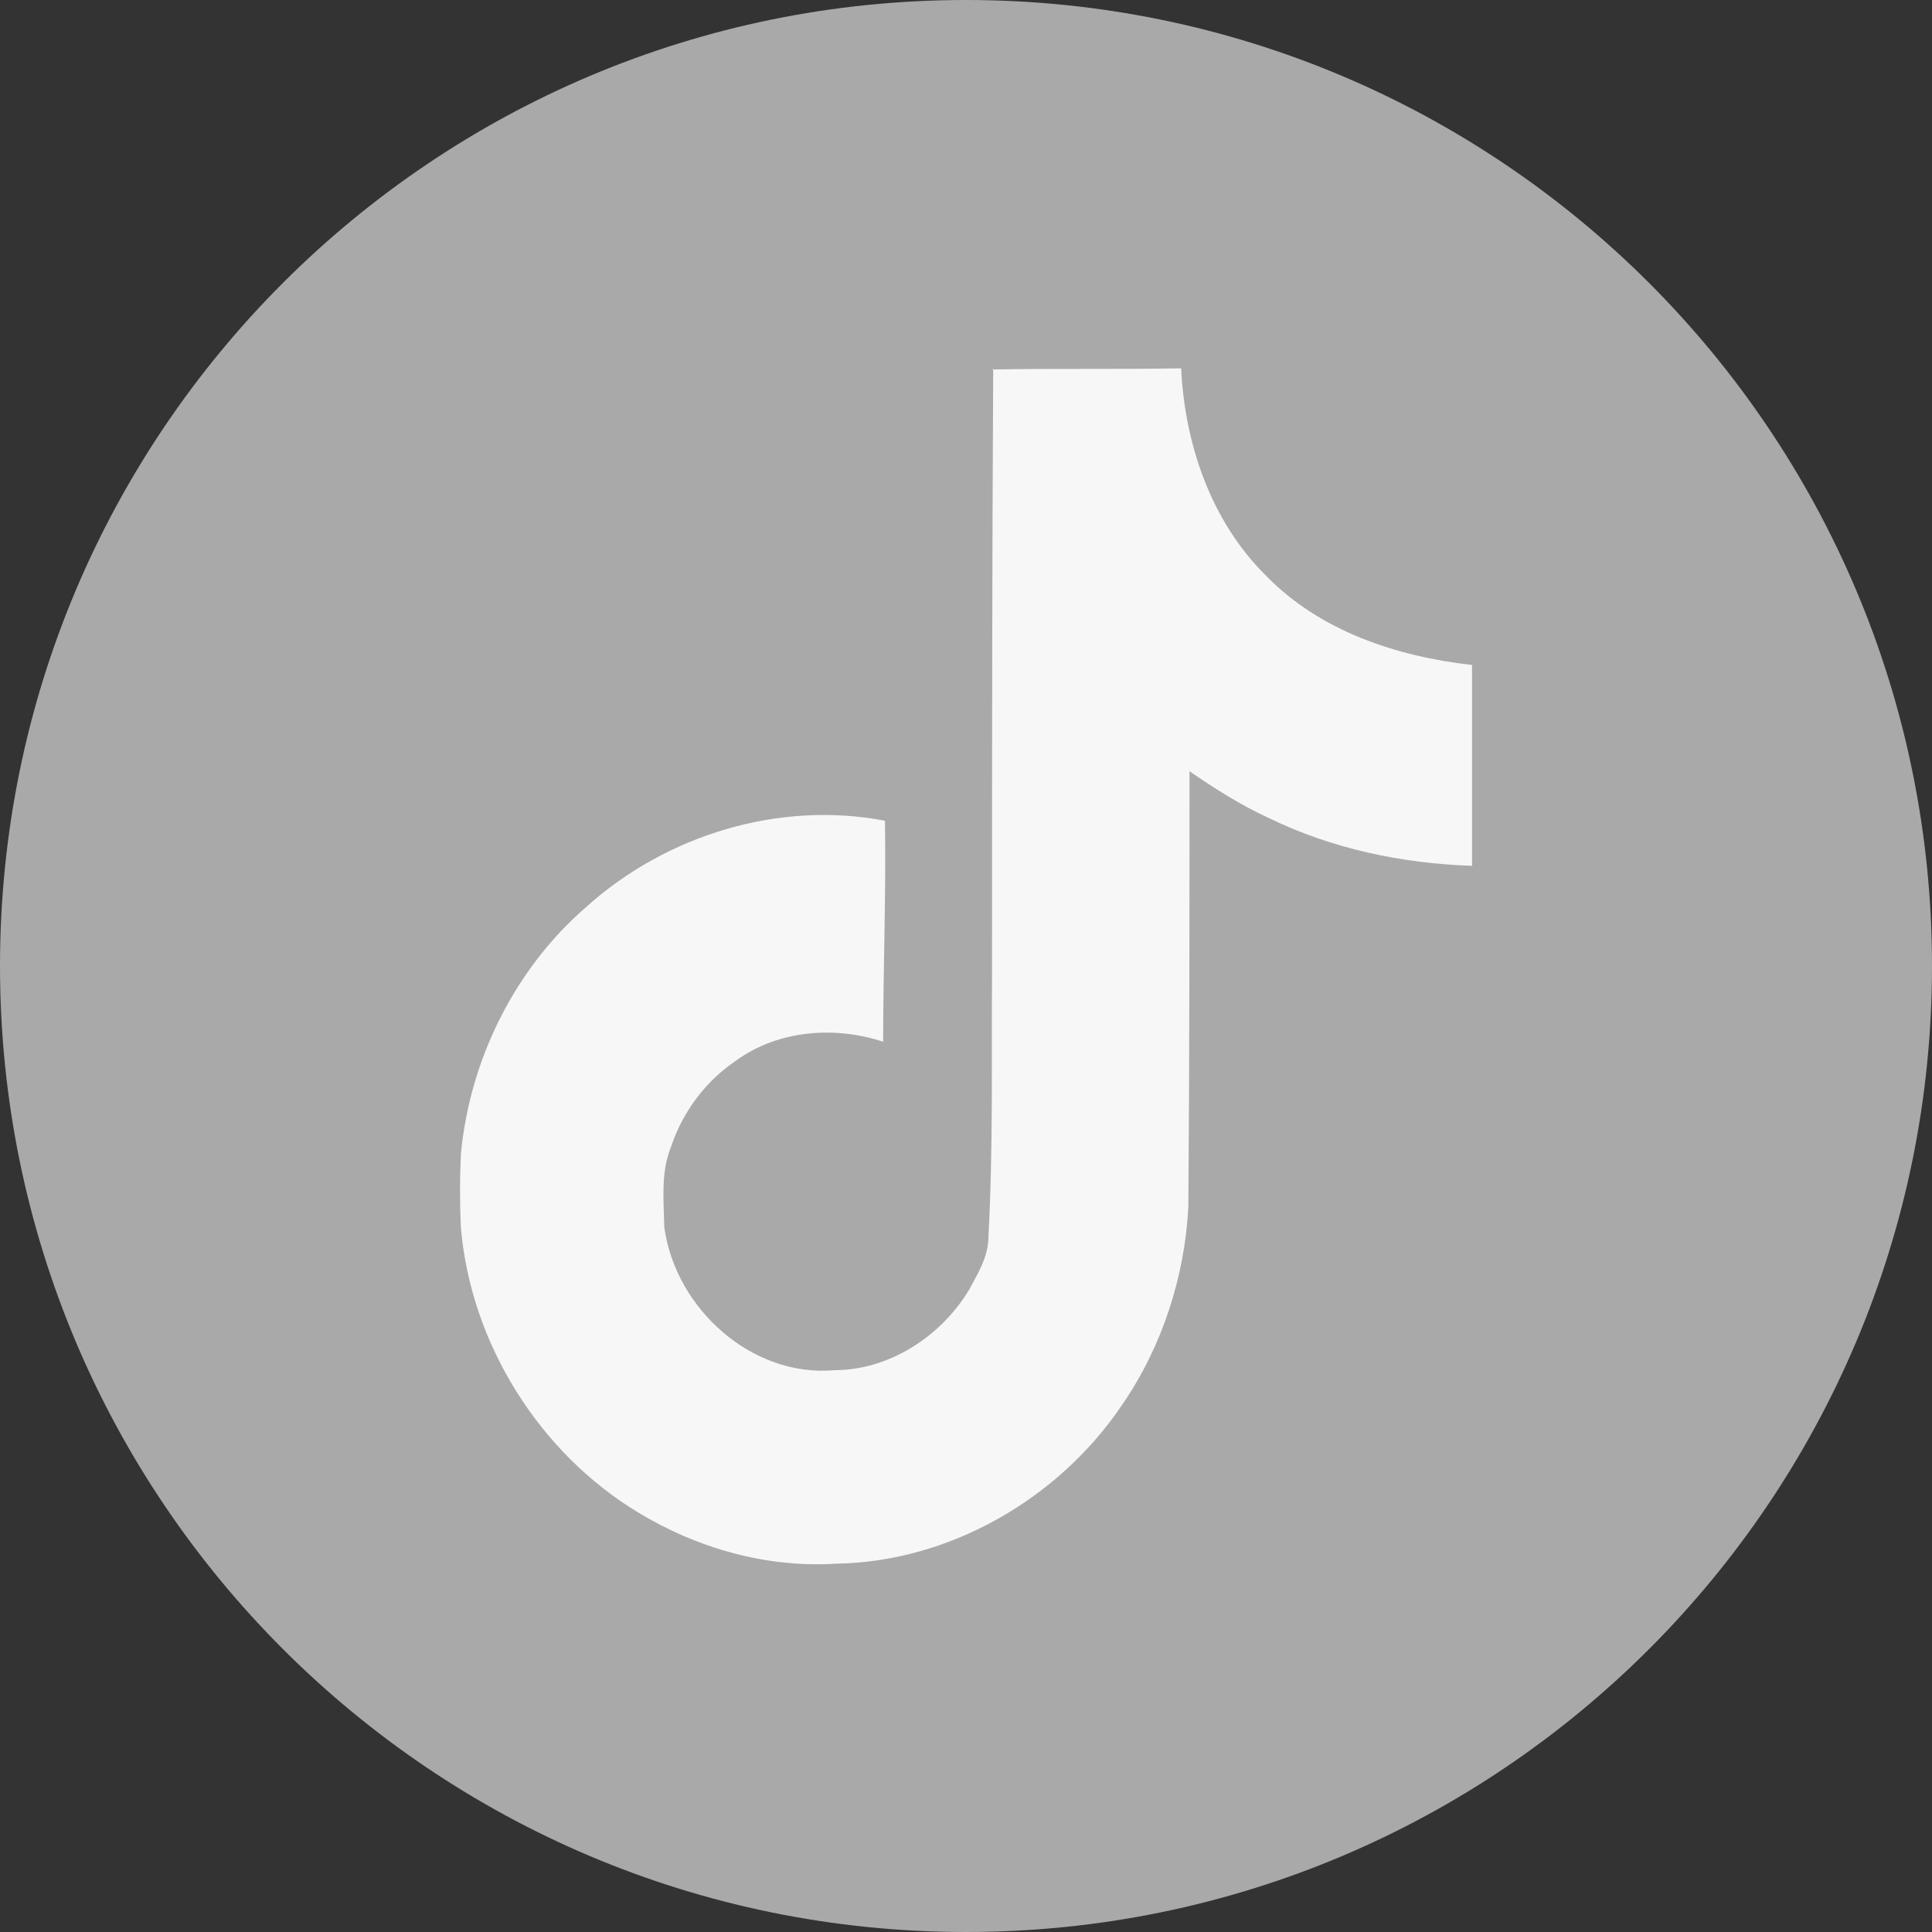 <svg width="25" height="25" viewBox="0 0 25 25" fill="none" xmlns="http://www.w3.org/2000/svg">
<rect x="0" y="0" width="25" height="25" fill="#333333" stroke="none"/>
<g clip-path="url(#clip0_2552_4910)">
<path d="M12.5 25C19.404 25 25 19.404 25 12.5C25 5.596 19.404 0 12.5 0C5.596 0 0 5.596 0 12.5C0 19.404 5.596 25 12.5 25Z" fill="#A9A9A9"/>
<path d="M12.829 4.781C13.652 4.766 14.468 4.781 15.284 4.766C15.33 5.753 15.677 6.756 16.385 7.452C17.085 8.171 18.078 8.495 19.048 8.605V11.204C18.14 11.173 17.231 10.983 16.408 10.58C16.046 10.414 15.715 10.201 15.392 9.98C15.392 11.86 15.392 13.748 15.377 15.621C15.33 16.521 15.038 17.422 14.53 18.164C13.706 19.397 12.283 20.211 10.82 20.234C9.92 20.29 9.027 20.037 8.257 19.571C6.988 18.804 6.095 17.398 5.964 15.889C5.949 15.573 5.949 15.249 5.964 14.933C6.079 13.709 6.664 12.532 7.588 11.734C8.627 10.801 10.082 10.359 11.451 10.62C11.467 11.576 11.428 12.532 11.428 13.48C10.805 13.274 10.074 13.329 9.535 13.717C9.135 13.985 8.835 14.38 8.681 14.846C8.55 15.17 8.588 15.534 8.596 15.881C8.742 16.94 9.735 17.825 10.797 17.73C11.498 17.73 12.167 17.303 12.537 16.695C12.652 16.482 12.79 16.261 12.79 16.008C12.852 14.854 12.829 13.709 12.837 12.555C12.837 9.956 12.837 7.365 12.852 4.774L12.829 4.781Z" fill="#F7F7F7"/>
</g>
<defs>
<clipPath id="clip0_2552_4910">
<rect width="25" height="25" fill="white"/>
</clipPath>
</defs>
</svg>
